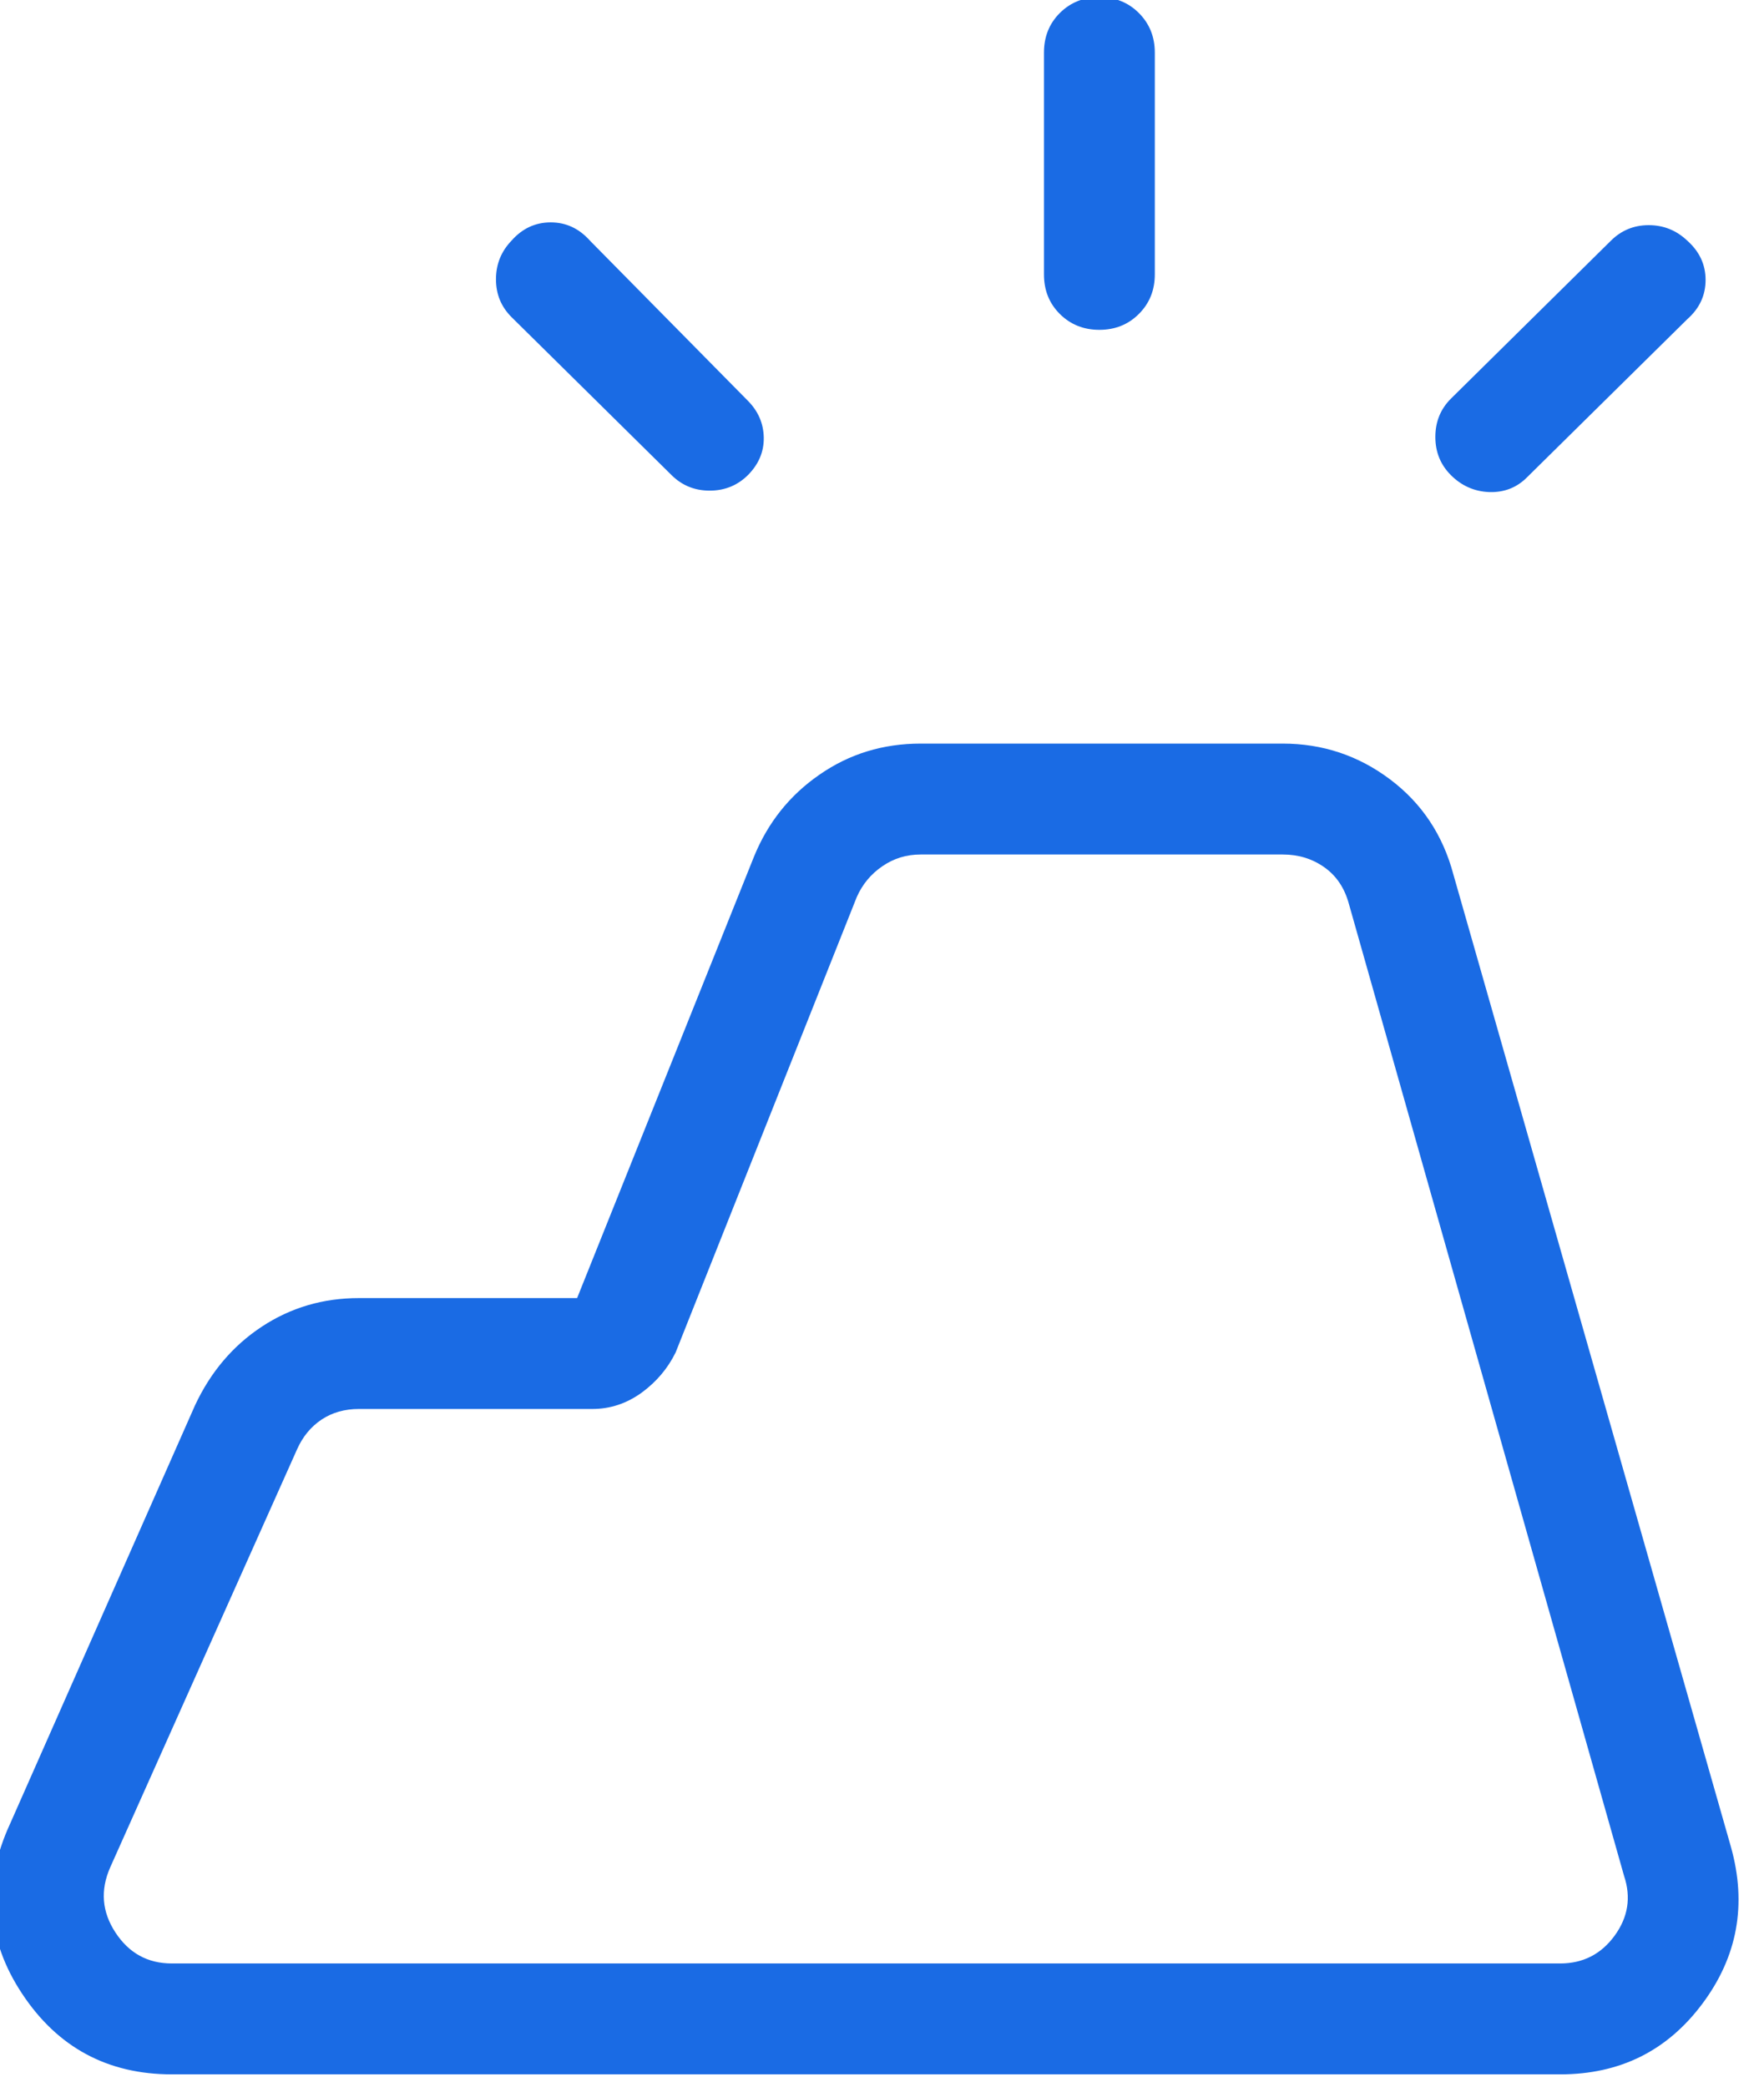 <?xml version="1.0" encoding="UTF-8" standalone="no"?>
<!DOCTYPE svg PUBLIC "-//W3C//DTD SVG 1.1//EN" "http://www.w3.org/Graphics/SVG/1.1/DTD/svg11.dtd">
<svg width="100%" height="100%" viewBox="0 0 93 110" version="1.1" xmlns="http://www.w3.org/2000/svg" xmlns:xlink="http://www.w3.org/1999/xlink" xml:space="preserve" xmlns:serif="http://www.serif.com/" style="fill-rule:evenodd;clip-rule:evenodd;stroke-linejoin:round;stroke-miterlimit:2;">
    <g transform="matrix(1,0,0,1,-1799.93,-3163.75)">
        <g transform="matrix(1.944,0,0,2.19,0,0)">
            <g transform="matrix(3.006,0,0,2.669,912.464,1438.51)">
                <path d="M18.542,21L6.017,21C5.438,21 4.987,20.758 4.666,20.273C4.345,19.789 4.309,19.277 4.558,18.739L6.225,14.969C6.366,14.667 6.567,14.43 6.828,14.258C7.089,14.086 7.381,14 7.704,14L9.673,14L11.269,10.019C11.394,9.713 11.59,9.466 11.86,9.28C12.129,9.093 12.433,9 12.773,9L16.038,9C16.399,9 16.722,9.108 17.008,9.323C17.294,9.538 17.484,9.824 17.579,10.181L20.083,18.95C20.228,19.468 20.142,19.939 19.825,20.363C19.508,20.788 19.081,21 18.542,21ZM6.017,20L18.542,20C18.747,20 18.911,19.917 19.033,19.75C19.155,19.583 19.183,19.404 19.119,19.212L16.635,10.442C16.596,10.301 16.523,10.192 16.414,10.115C16.305,10.038 16.18,10 16.039,10L12.773,10C12.645,10 12.53,10.035 12.427,10.106C12.324,10.176 12.247,10.269 12.196,10.384L10.562,14.49C10.491,14.635 10.388,14.756 10.254,14.854C10.119,14.951 9.971,15 9.81,15L7.704,15C7.576,15 7.463,15.032 7.367,15.096C7.271,15.16 7.197,15.25 7.146,15.365L5.46,19.135C5.37,19.34 5.386,19.535 5.508,19.721C5.63,19.907 5.799,20 6.017,20ZM13.885,4.769L13.885,2.769C13.885,2.627 13.932,2.508 14.028,2.412C14.124,2.317 14.242,2.269 14.385,2.269C14.527,2.269 14.646,2.317 14.741,2.412C14.837,2.508 14.885,2.627 14.885,2.769L14.885,4.769C14.885,4.912 14.837,5.03 14.741,5.126C14.646,5.221 14.527,5.269 14.385,5.269C14.242,5.269 14.124,5.221 14.028,5.126C13.932,5.03 13.885,4.912 13.885,4.769ZM17.556,5.89L19,4.465C19.094,4.372 19.207,4.325 19.341,4.325C19.475,4.325 19.591,4.372 19.689,4.465C19.799,4.563 19.854,4.681 19.854,4.819C19.854,4.958 19.799,5.076 19.689,5.173L18.244,6.598C18.151,6.692 18.037,6.736 17.903,6.732C17.769,6.727 17.653,6.676 17.556,6.579C17.462,6.485 17.416,6.37 17.416,6.235C17.416,6.099 17.462,5.984 17.556,5.89ZM10.525,6.579L9.081,5.154C8.987,5.06 8.941,4.947 8.941,4.813C8.941,4.679 8.987,4.563 9.081,4.465C9.178,4.355 9.296,4.3 9.435,4.3C9.573,4.3 9.691,4.355 9.789,4.465L11.214,5.909C11.307,6.003 11.355,6.114 11.357,6.241C11.359,6.369 11.311,6.481 11.214,6.579C11.12,6.672 11.005,6.719 10.869,6.719C10.733,6.719 10.619,6.672 10.525,6.579ZM19.119,20L5.46,20L19.119,20Z" style="fill:rgb(26,107,228);fill-rule:nonzero;"/>
            </g>
        </g>
    </g>
</svg>
